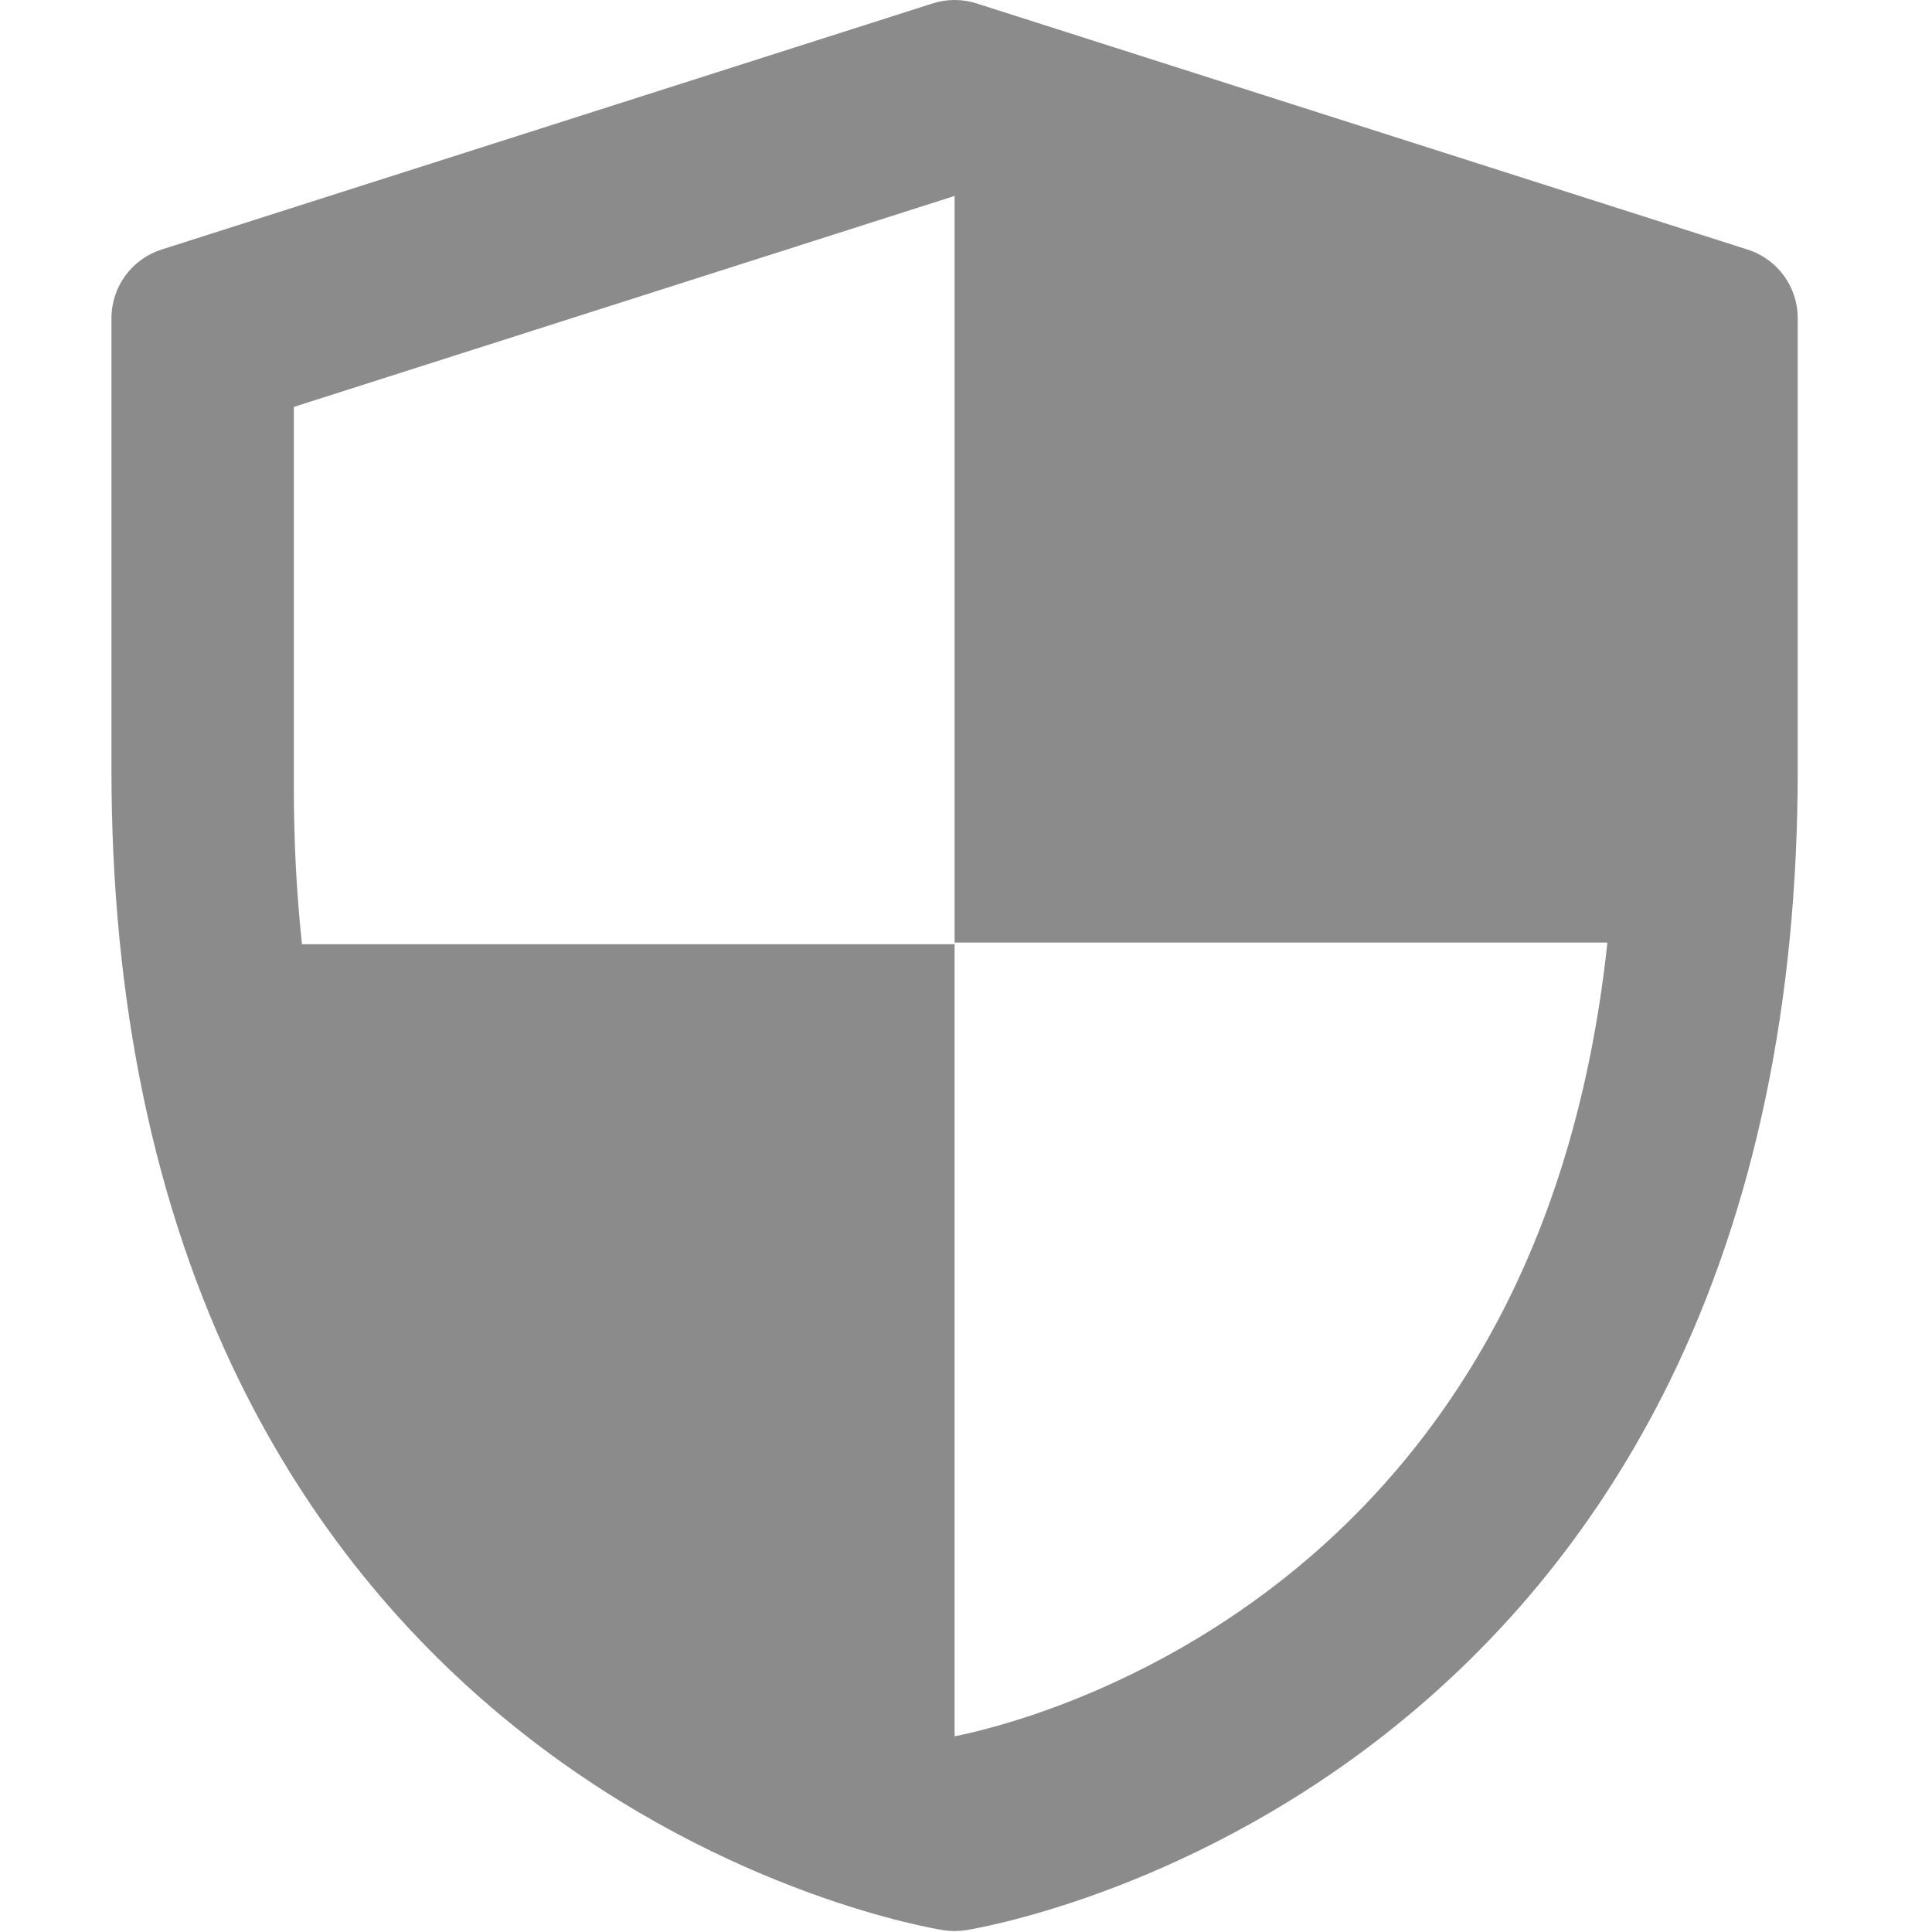 <svg xmlns="http://www.w3.org/2000/svg" width="52" height="52" viewBox="0 0 52 52">
  <path fill="#8A8B8A" fill-rule="evenodd" d="M8.128,25.414 C7.984,24.071 7.909,22.679 7.909,21.237 L7.909,10.952 L25.693,5.274 L25.693,5.274 L25.693,25.369 L43.263,25.369 C42.886,28.911 42.013,32.101 40.647,34.889 C39.156,37.93 37.079,40.508 34.473,42.551 C30.497,45.667 26.515,46.572 25.693,46.732 L25.693,25.414 L8.128,25.414 Z M47.035,6.717 L26.284,0.092 C25.902,-0.031 25.485,-0.031 25.103,0.092 L4.351,6.716 C3.543,6.974 3,7.718 3,8.566 L3,20.729 C3,26.976 4.158,32.505 6.441,37.164 C8.292,40.94 10.875,44.145 14.12,46.688 C19.64,51.015 25.162,51.915 25.396,51.952 C25.494,51.967 25.594,51.975 25.693,51.975 C25.792,51.975 25.892,51.967 25.992,51.952 C26.224,51.915 31.746,51.015 37.267,46.688 C40.511,44.145 43.095,40.941 44.946,37.164 C47.229,32.505 48.386,26.976 48.386,20.729 L48.386,8.566 C48.386,7.718 47.843,6.974 47.035,6.717 L47.035,6.717 Z"/>
</svg>
